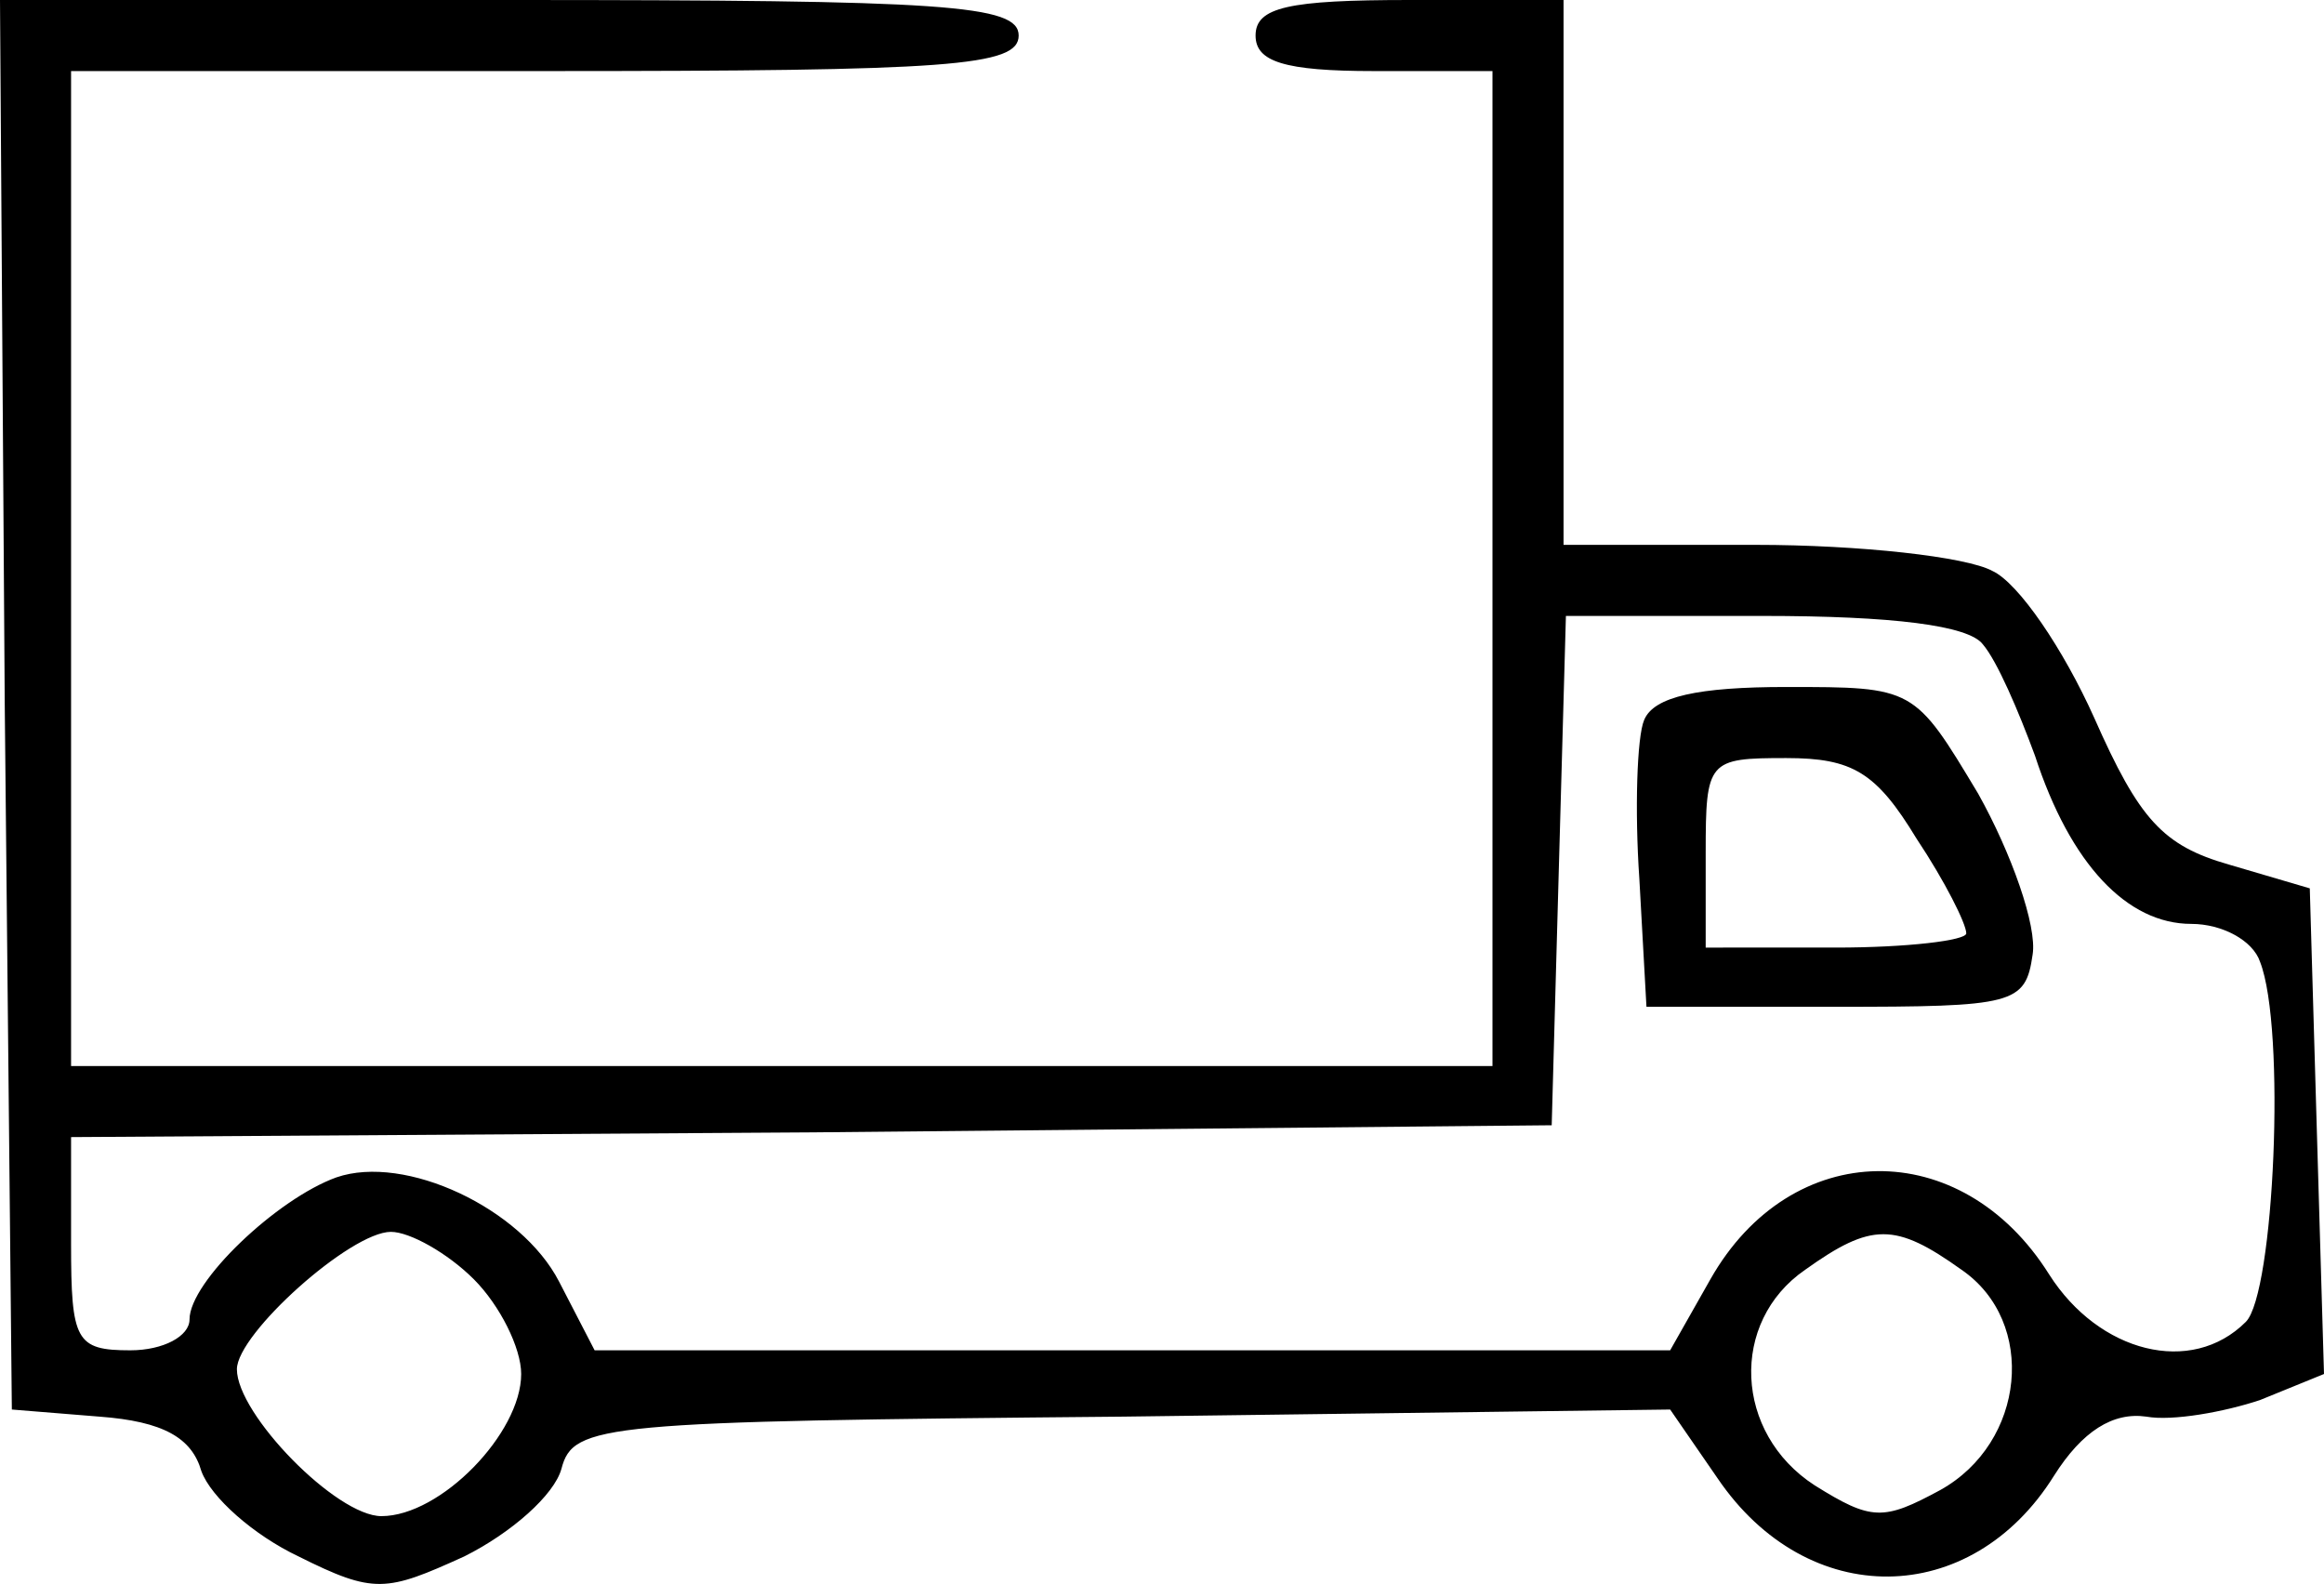 <svg xmlns="http://www.w3.org/2000/svg" version="1.0" viewBox="51 35 98.1 66.86"><path d="m51.2 64.7.3 29.8 3.7.3c2.7.2 3.9.9 4.3 2.3.4 1.1 2.2 2.7 4.1 3.6 3.2 1.6 3.7 1.5 7 0 2-1 3.8-2.6 4.1-3.7.5-1.9 1.7-2 23.7-2.2l23.1-.3 2 2.9c3.8 5.6 10.7 5.5 14.2-.1 1.2-1.9 2.5-2.7 3.9-2.5 1.1.2 3.3-.2 4.8-.7l2.7-1.1-.3-10.2-.3-10.3-3.4-1c-2.8-.8-3.8-1.9-5.7-6.2-1.3-2.9-3.2-5.7-4.3-6.2-1.1-.6-5.6-1.1-10-1.1H117V35h-6.5c-5.1 0-6.5.3-6.5 1.5 0 1.1 1.2 1.5 5 1.5h5v42H54V38h20c17.1 0 20-.2 20-1.5S90.9 35 72.5 35H51zm83.5-2.5c.6.7 1.5 2.8 2.2 4.7 1.5 4.6 3.9 7.1 6.6 7.1 1.3 0 2.6.7 2.9 1.6 1.1 2.8.6 14-.6 15.2-2.3 2.3-6.2 1.3-8.3-2-3.7-5.9-10.9-5.8-14.3.2l-1.7 3H76.1l-1.5-2.9c-1.6-3.1-6.5-5.4-9.4-4.4-2.5.9-6.2 4.4-6.2 6 0 .7-1.1 1.3-2.5 1.3-2.3 0-2.5-.4-2.5-4.5V83l31.3-.2 31.2-.3.3-10.8.3-10.7h8.3c5.5 0 8.7.4 9.3 1.2M71 89c1.1 1.1 2 2.9 2 4 0 2.5-3.4 6-5.9 6-1.9 0-6.1-4.3-6.1-6.2 0-1.5 4.8-5.8 6.5-5.8.8 0 2.4.9 3.5 2m62.8-.4c3.2 2.2 2.7 7.3-.9 9.3-2.4 1.3-2.9 1.3-5.3-.2-3.4-2.2-3.6-6.9-.4-9.1 2.8-2 3.8-2 6.6 0"/><path d="M120.4 65.4c-.3.7-.4 3.8-.2 6.7l.3 5.4h8c7.5 0 8-.1 8.3-2.2.2-1.2-.9-4.3-2.3-6.8-2.7-4.5-2.7-4.5-8.1-4.5-3.7 0-5.6.4-6 1.4m11.5 5c1.2 1.8 2.1 3.6 2.1 4 0 .3-2.5.6-5.5.6H123v-4c0-3.9.1-4 3.4-4 2.8 0 3.8.6 5.5 3.4"/></svg>